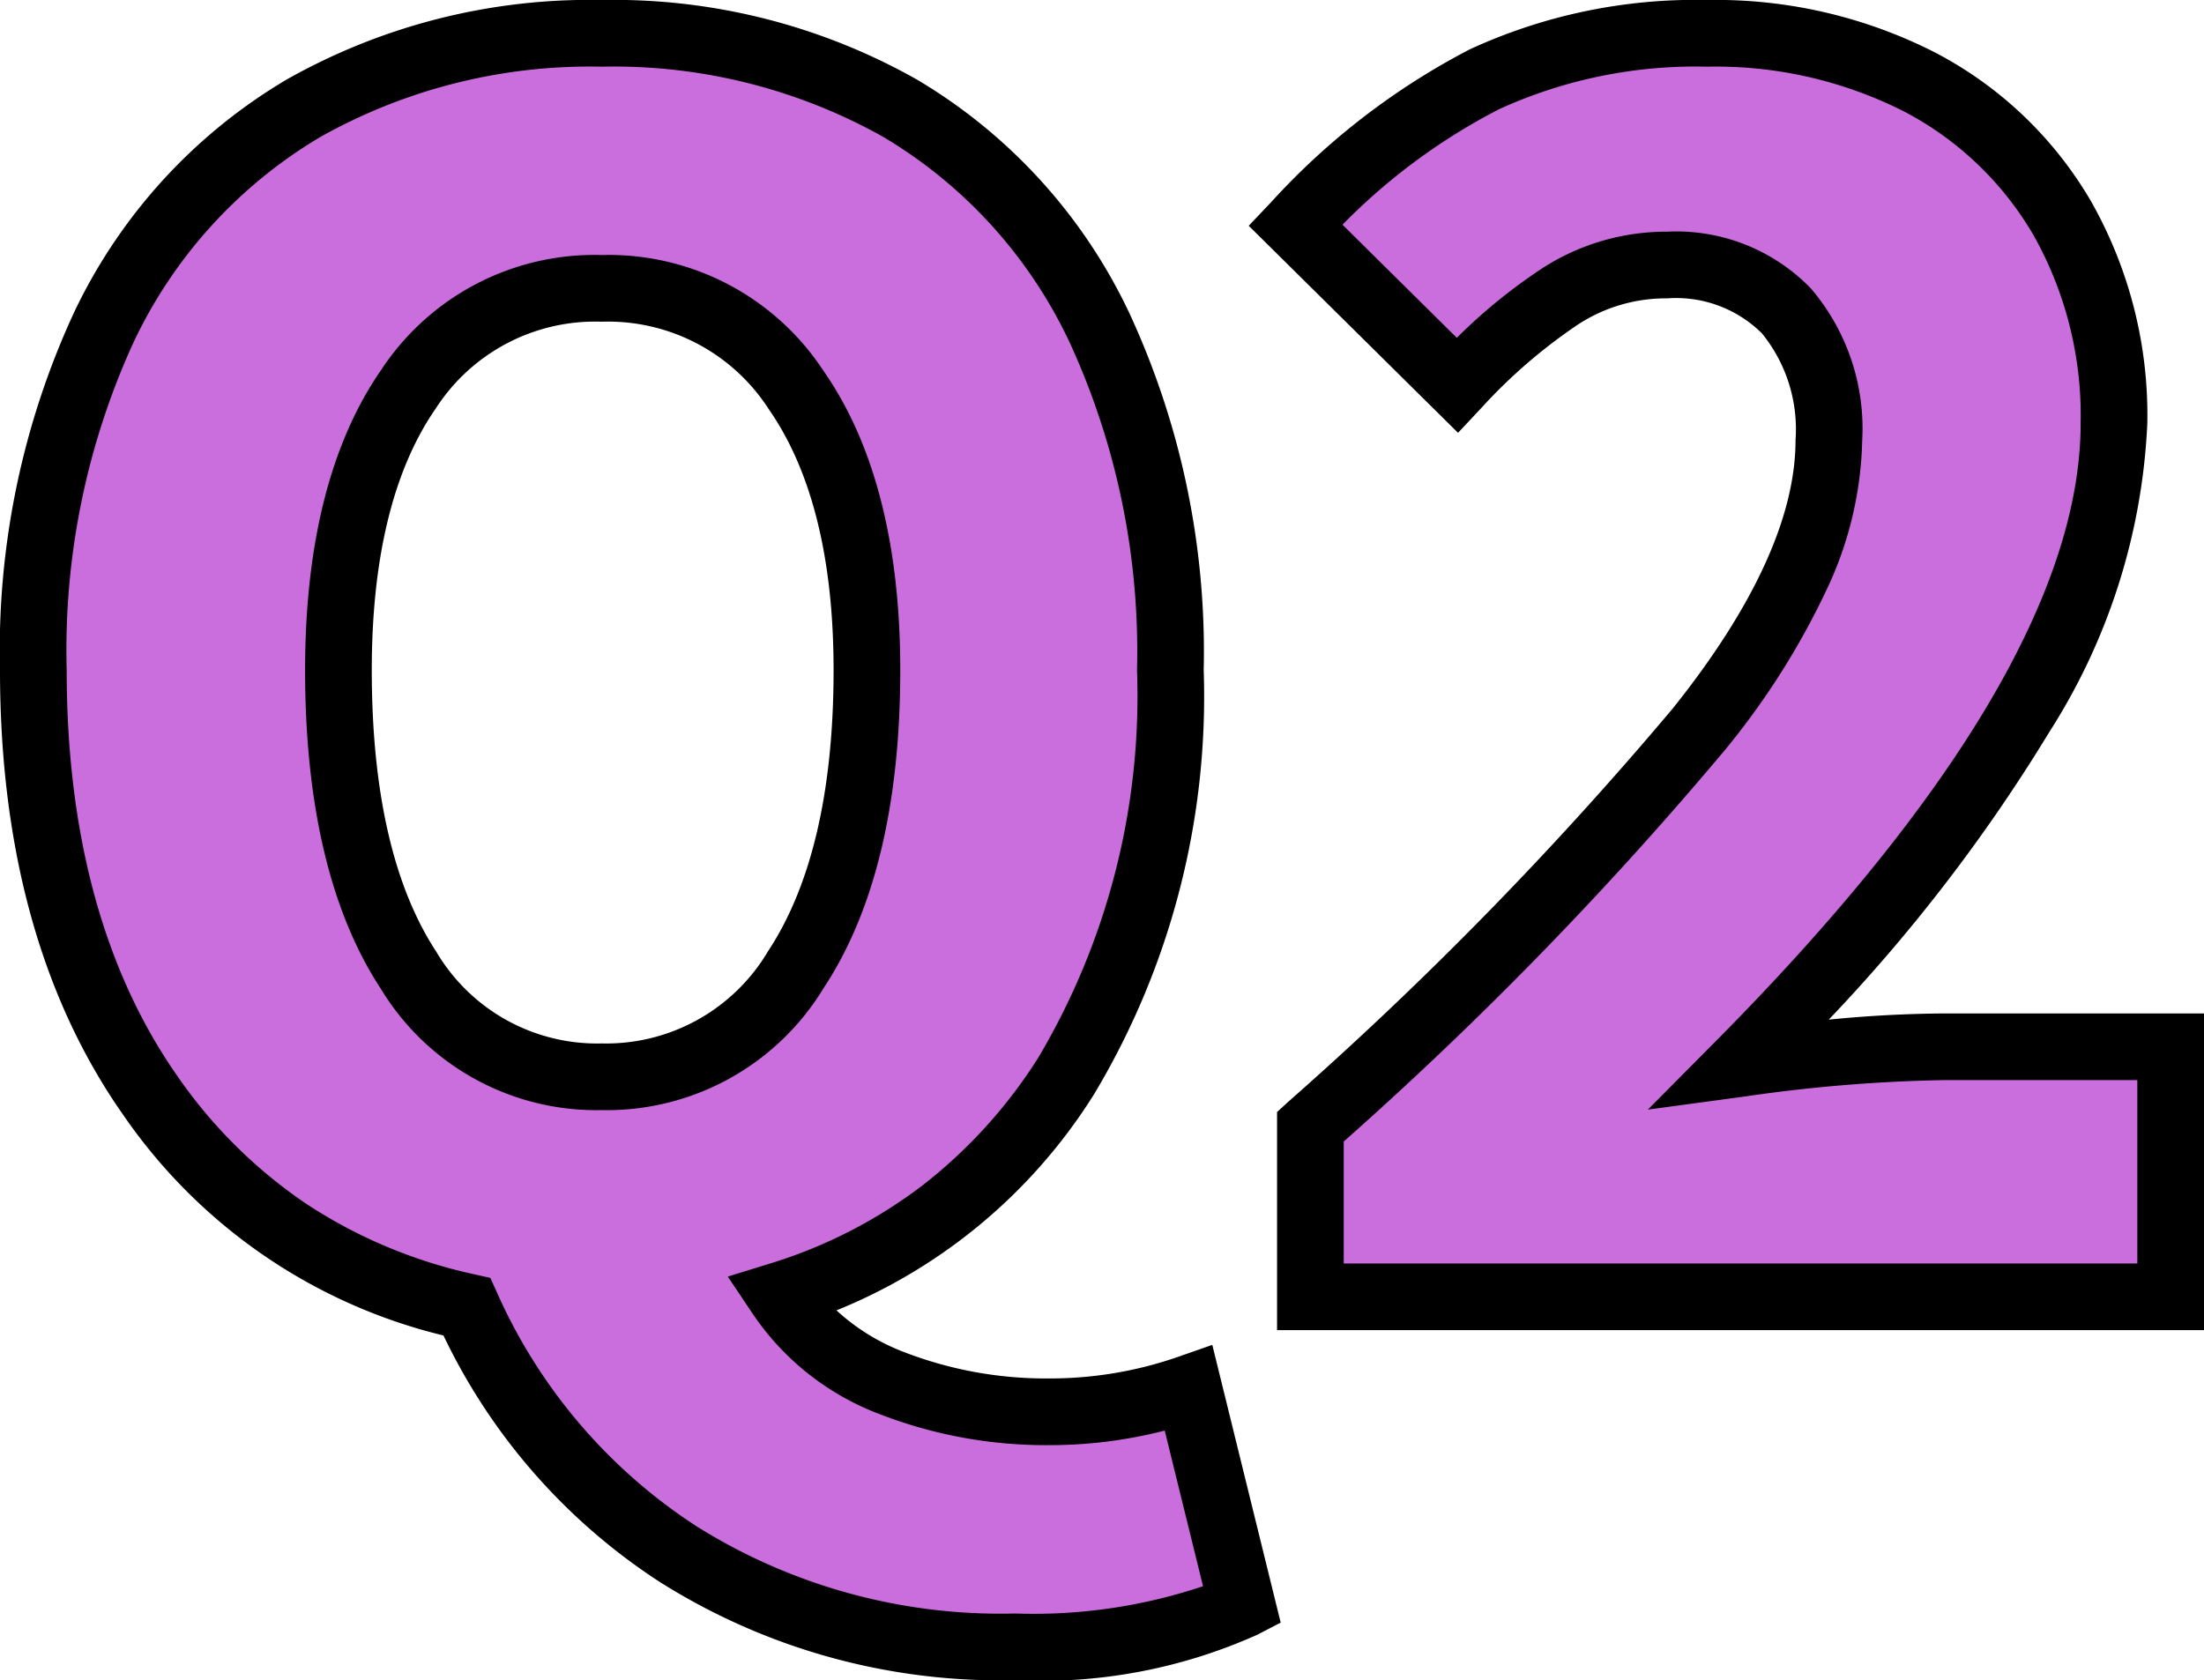 <svg xmlns="http://www.w3.org/2000/svg" width="66.1" height="50.4"><g id="q2" transform="translate(-150.6 -9017.1)"><path id="パス_745213" data-name="パス 745213" d="M32.05 10.5a18.059 18.059 0 01-10.1-2.775A17.087 17.087 0 0115.6.3a15.311 15.311 0 01-9.5-6.35q-3.5-5-3.5-12.75a23.035 23.035 0 012.125-10.3 15.124 15.124 0 015.975-6.55 17.412 17.412 0 018.95-2.25 17.412 17.412 0 018.95 2.25 15.1 15.1 0 015.975 6.575A23.073 23.073 0 0136.7-18.8a22.136 22.136 0 01-3.125 12.175A15.33 15.33 0 0125-.05a6.989 6.989 0 003.375 2.65 12.729 12.729 0 004.675.85 12.621 12.621 0 004.2-.7l1.6 6.5a14.99 14.99 0 01-6.8 1.25zM19.65-6.6a6.631 6.631 0 005.825-3.225Q27.6-13.05 27.6-18.8q0-5.35-2.125-8.4a6.726 6.726 0 00-5.825-3.05 6.68 6.68 0 00-5.8 3.025q-2.1 3.025-2.1 8.425 0 5.8 2.1 9a6.584 6.584 0 005.8 3.2zM40.9-5.1a110.944 110.944 0 0011.65-11.925q3.9-4.875 3.9-8.675a5.486 5.486 0 00-1.275-3.875A4.634 4.634 0 0051.6-30.95a5.838 5.838 0 00-3.225.95 16.908 16.908 0 00-3.075 2.65l-4.85-4.8a20.248 20.248 0 015.675-4.375A15.1 15.1 0 0152.8-37.9a13.415 13.415 0 016.35 1.45 10.615 10.615 0 014.3 4.1A11.957 11.957 0 0165-26.2Q65-18.3 53.8-7a47.246 47.246 0 016.1-.5h6.8V0H40.9z" transform="translate(149 9056)" fill="#cb6edd"/><path id="パス_745213_-_アウトライン" data-name="パス 745213 - アウトライン" d="M32.05 11.5A19.121 19.121 0 0121.4 8.562a18.119 18.119 0 01-6.5-7.402 16.308 16.308 0 01-9.619-6.637C2.838-8.966 1.6-13.448 1.6-18.8a24.123 24.123 0 012.228-10.743 16.175 16.175 0 016.367-6.97A18.476 18.476 0 0119.65-38.9a18.475 18.475 0 019.45 2.387 16.147 16.147 0 016.368 7A24.162 24.162 0 0137.7-18.8a23.211 23.211 0 01-3.283 12.715 16.352 16.352 0 01-7.73 6.492 6.316 6.316 0 002.052 1.261 11.793 11.793 0 004.311.781 11.682 11.682 0 003.87-.644l1.038-.363 2.051 8.331-.7.363A15.78 15.78 0 0132.05 11.5zm-12.4-48.4a16.508 16.508 0 00-8.45 2.113 14.209 14.209 0 00-5.583 6.13A22.16 22.16 0 003.6-18.8c0 4.933 1.117 9.03 3.319 12.177a14.705 14.705 0 003.861 3.83 14.9 14.9 0 005.04 2.117l.487.109.205.455a16.18 16.18 0 005.985 7A17.161 17.161 0 0032.05 9.5a15.975 15.975 0 005.63-.819l-1.149-4.668a13.85 13.85 0 01-3.481.437 13.783 13.783 0 01-5.039-.919A8 8 0 0124.168.5l-.741-1.107L24.7-1a14.6 14.6 0 004.56-2.337 14.958 14.958 0 003.473-3.827A21.263 21.263 0 0035.7-18.8a22.2 22.2 0 00-2.023-9.834 14.183 14.183 0 00-5.577-6.153 16.508 16.508 0 00-8.45-2.113zM67.7 1H39.9v-6.542l.327-.3A110.536 110.536 0 0051.769-17.65c2.442-3.053 3.681-5.762 3.681-8.05a4.562 4.562 0 00-1.008-3.2 3.654 3.654 0 00-2.842-1.05 4.815 4.815 0 00-2.684.791 16 16 0 00-2.888 2.495l-.7.747-6.278-6.211.675-.71a21.325 21.325 0 015.962-4.585A16.155 16.155 0 0152.8-38.9a14.463 14.463 0 016.816 1.565 11.649 11.649 0 014.7 4.48A13 13 0 0166-26.2a18.735 18.735 0 01-2.936 9.254 50.547 50.547 0 01-6.618 8.632A37.277 37.277 0 0159.9-8.5h7.8zM41.9-1h23.8v-5.5h-5.8a46.512 46.512 0 00-5.966.491l-2.914.394L53.09-7.7C60.329-15.008 64-21.231 64-26.2a11.027 11.027 0 00-1.413-5.645 9.678 9.678 0 00-3.9-3.72A12.491 12.491 0 0052.8-36.9a14.188 14.188 0 00-6.237 1.274 18.32 18.32 0 00-4.7 3.466l3.428 3.393a16.485 16.485 0 012.544-2.073 6.849 6.849 0 013.765-1.11 5.611 5.611 0 014.308 1.7 6.466 6.466 0 011.542 4.55 10.992 10.992 0 01-1.063 4.479 23 23 0 01-3.056 4.821A110.707 110.707 0 0141.9-4.658zM19.65-5.6a7.558 7.558 0 01-6.636-3.651c-1.5-2.289-2.264-5.5-2.264-9.549 0-3.791.767-6.817 2.279-9a7.658 7.658 0 016.621-3.45 7.7 7.7 0 016.65 3.478c1.529 2.195 2.3 5.213 2.3 8.972 0 4.014-.77 7.219-2.29 9.525A7.606 7.606 0 0119.65-5.6zm0-23.65a5.687 5.687 0 00-4.979 2.6c-1.271 1.832-1.921 4.475-1.921 7.85 0 3.65.651 6.494 1.936 8.451A5.6 5.6 0 0019.65-7.6a5.642 5.642 0 004.99-2.775c1.3-1.974 1.96-4.808 1.96-8.425 0-3.342-.655-5.975-1.945-7.828a5.733 5.733 0 00-5.005-2.622z" transform="translate(149 9056)"/></g></svg>